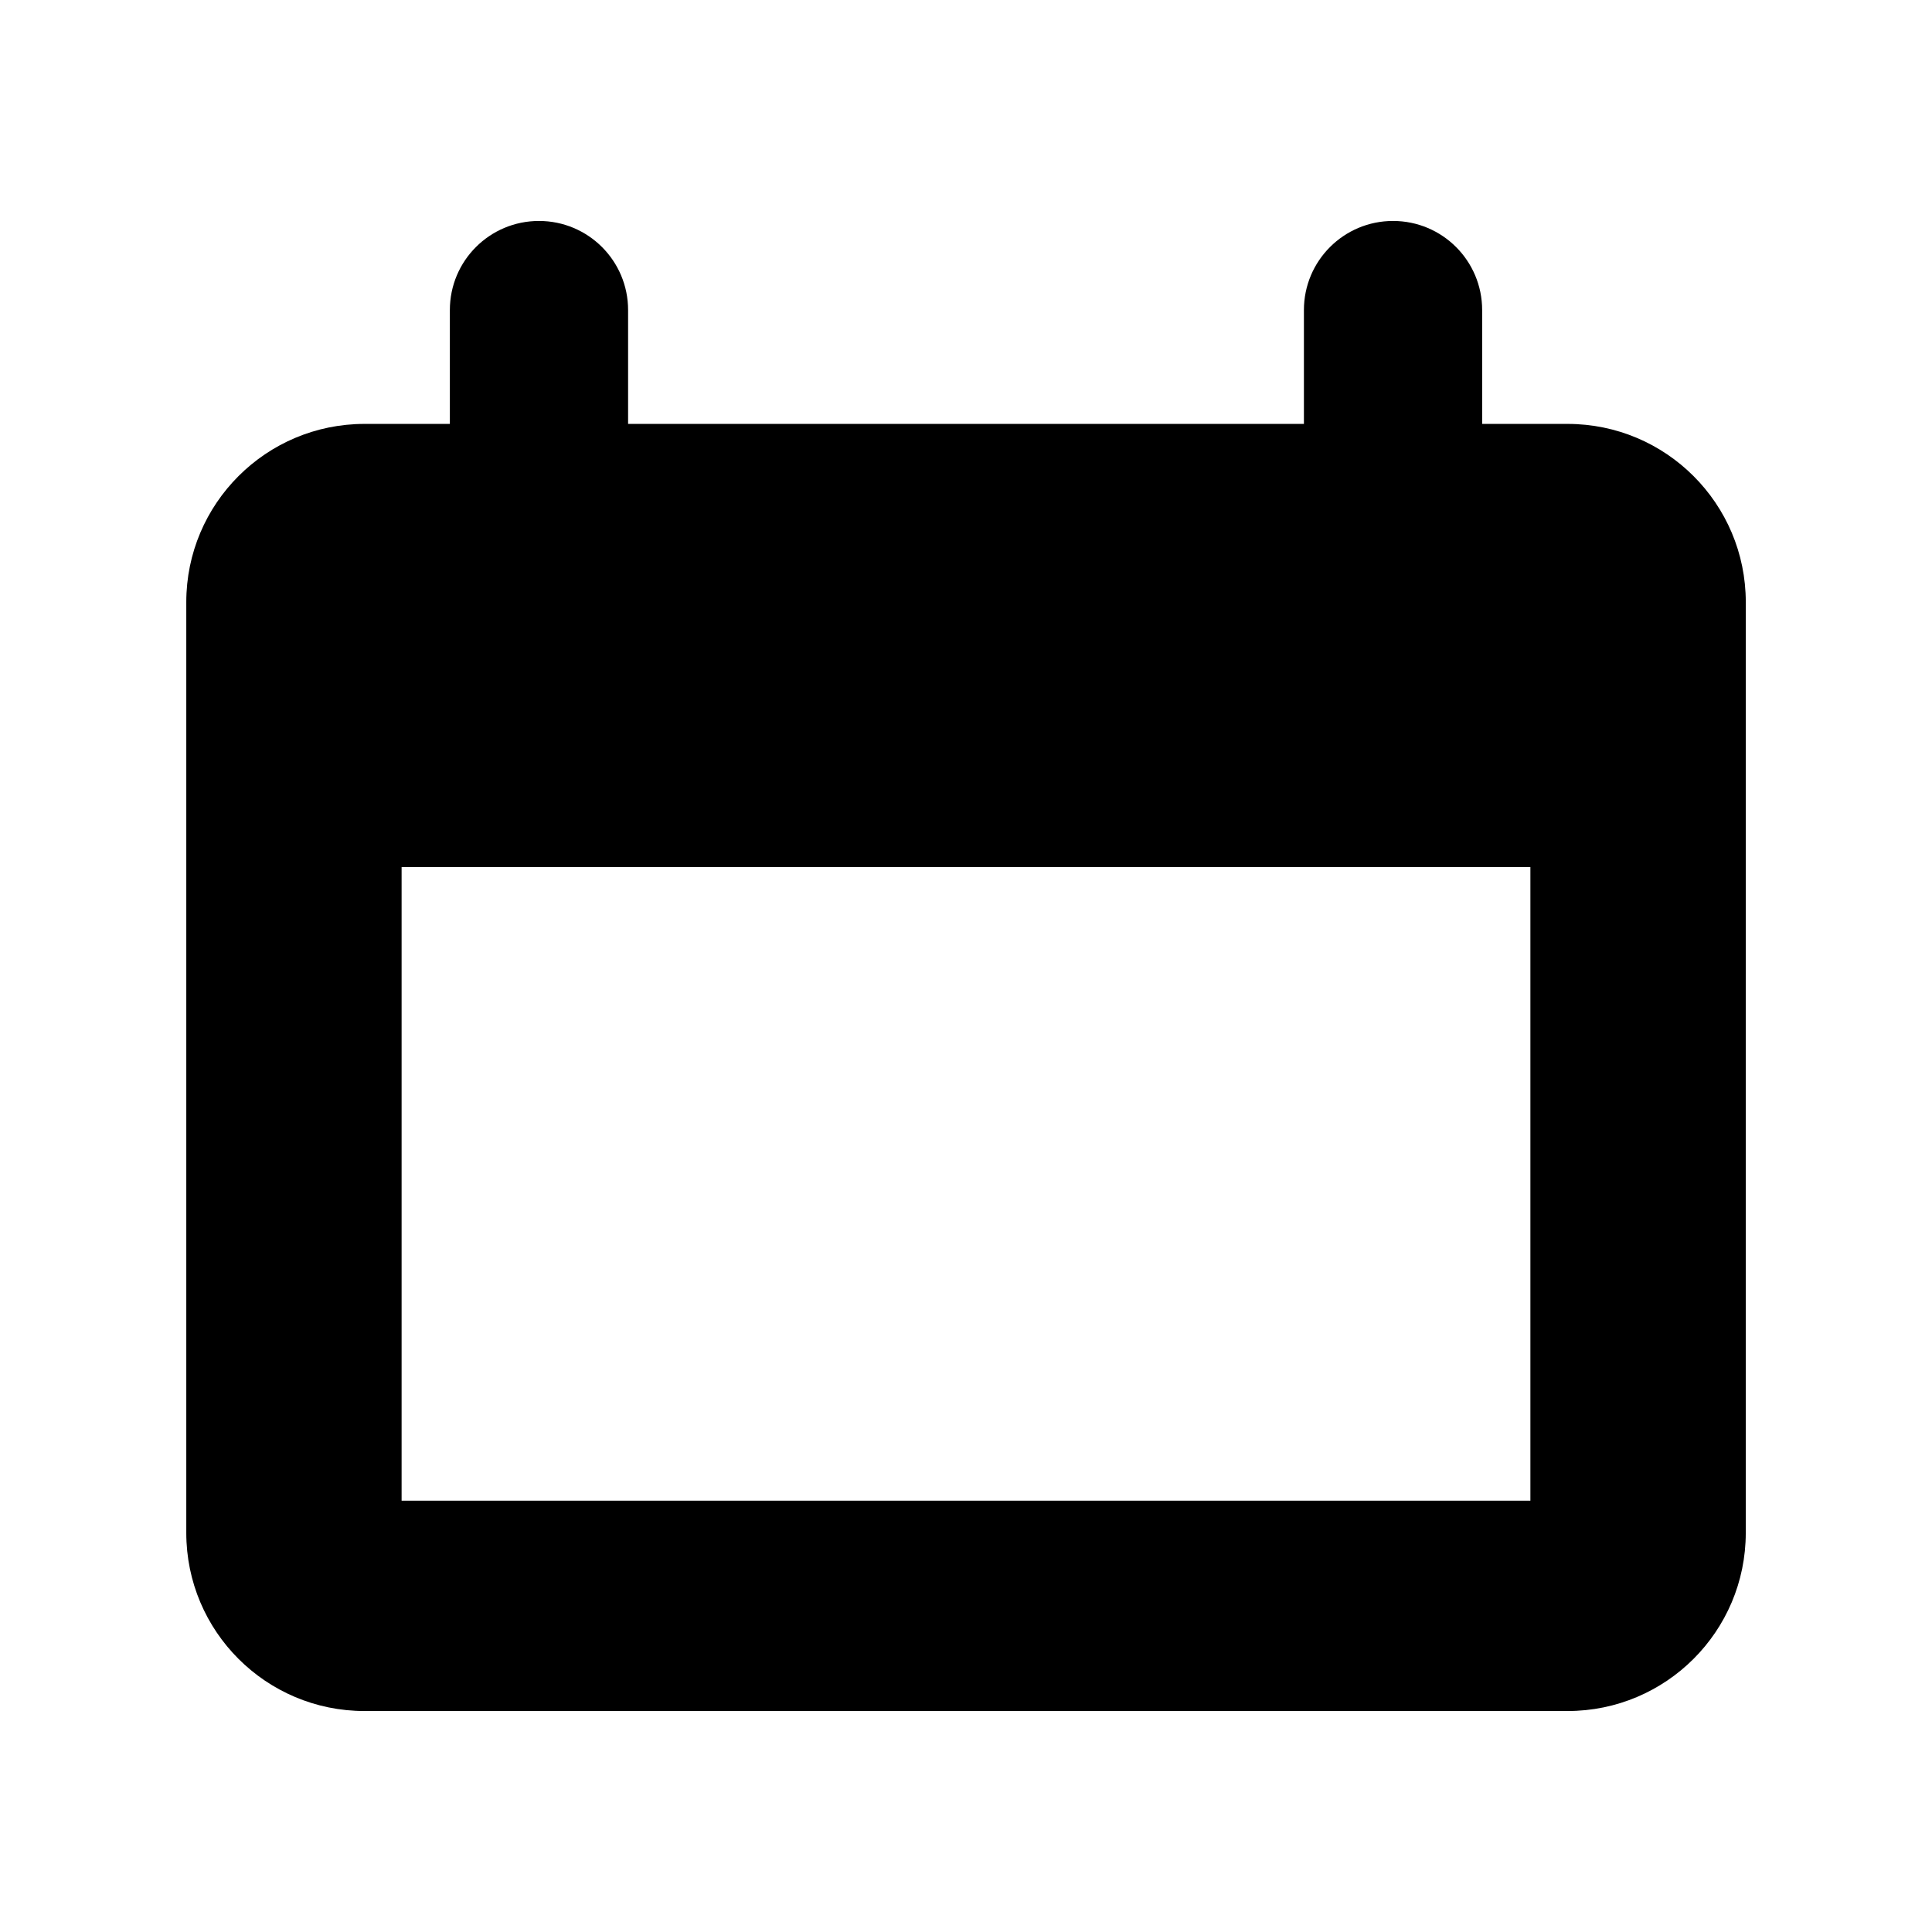 <?xml version="1.0" encoding="UTF-8"?>
<!-- Uploaded to: SVG Repo, www.svgrepo.com, Generator: SVG Repo Mixer Tools -->
<svg fill="#000000" width="800px" height="800px" version="1.1" viewBox="144 144 512 512" xmlns="http://www.w3.org/2000/svg">
 <path d="m559.41 256.34h-22.625v-30.168c0-13.066-10.562-23.617-23.617-23.617-13.035 0-23.617 10.547-23.617 23.617v30.164l-179.1 0.004v-30.168c0-13.066-10.578-23.617-23.617-23.617-13.051 0-23.617 10.547-23.617 23.617v30.164l-22.621 0.004c-26.086 0-47.23 21.16-47.23 47.23v246.64c0 26.105 21.145 47.23 47.23 47.23h318.82c26.086 0 47.23-21.129 47.23-47.23l0.004-246.64c0-26.074-21.145-47.23-47.234-47.23zm-9.84 285.36h-299.14v-167.93h299.14z"/>
</svg>